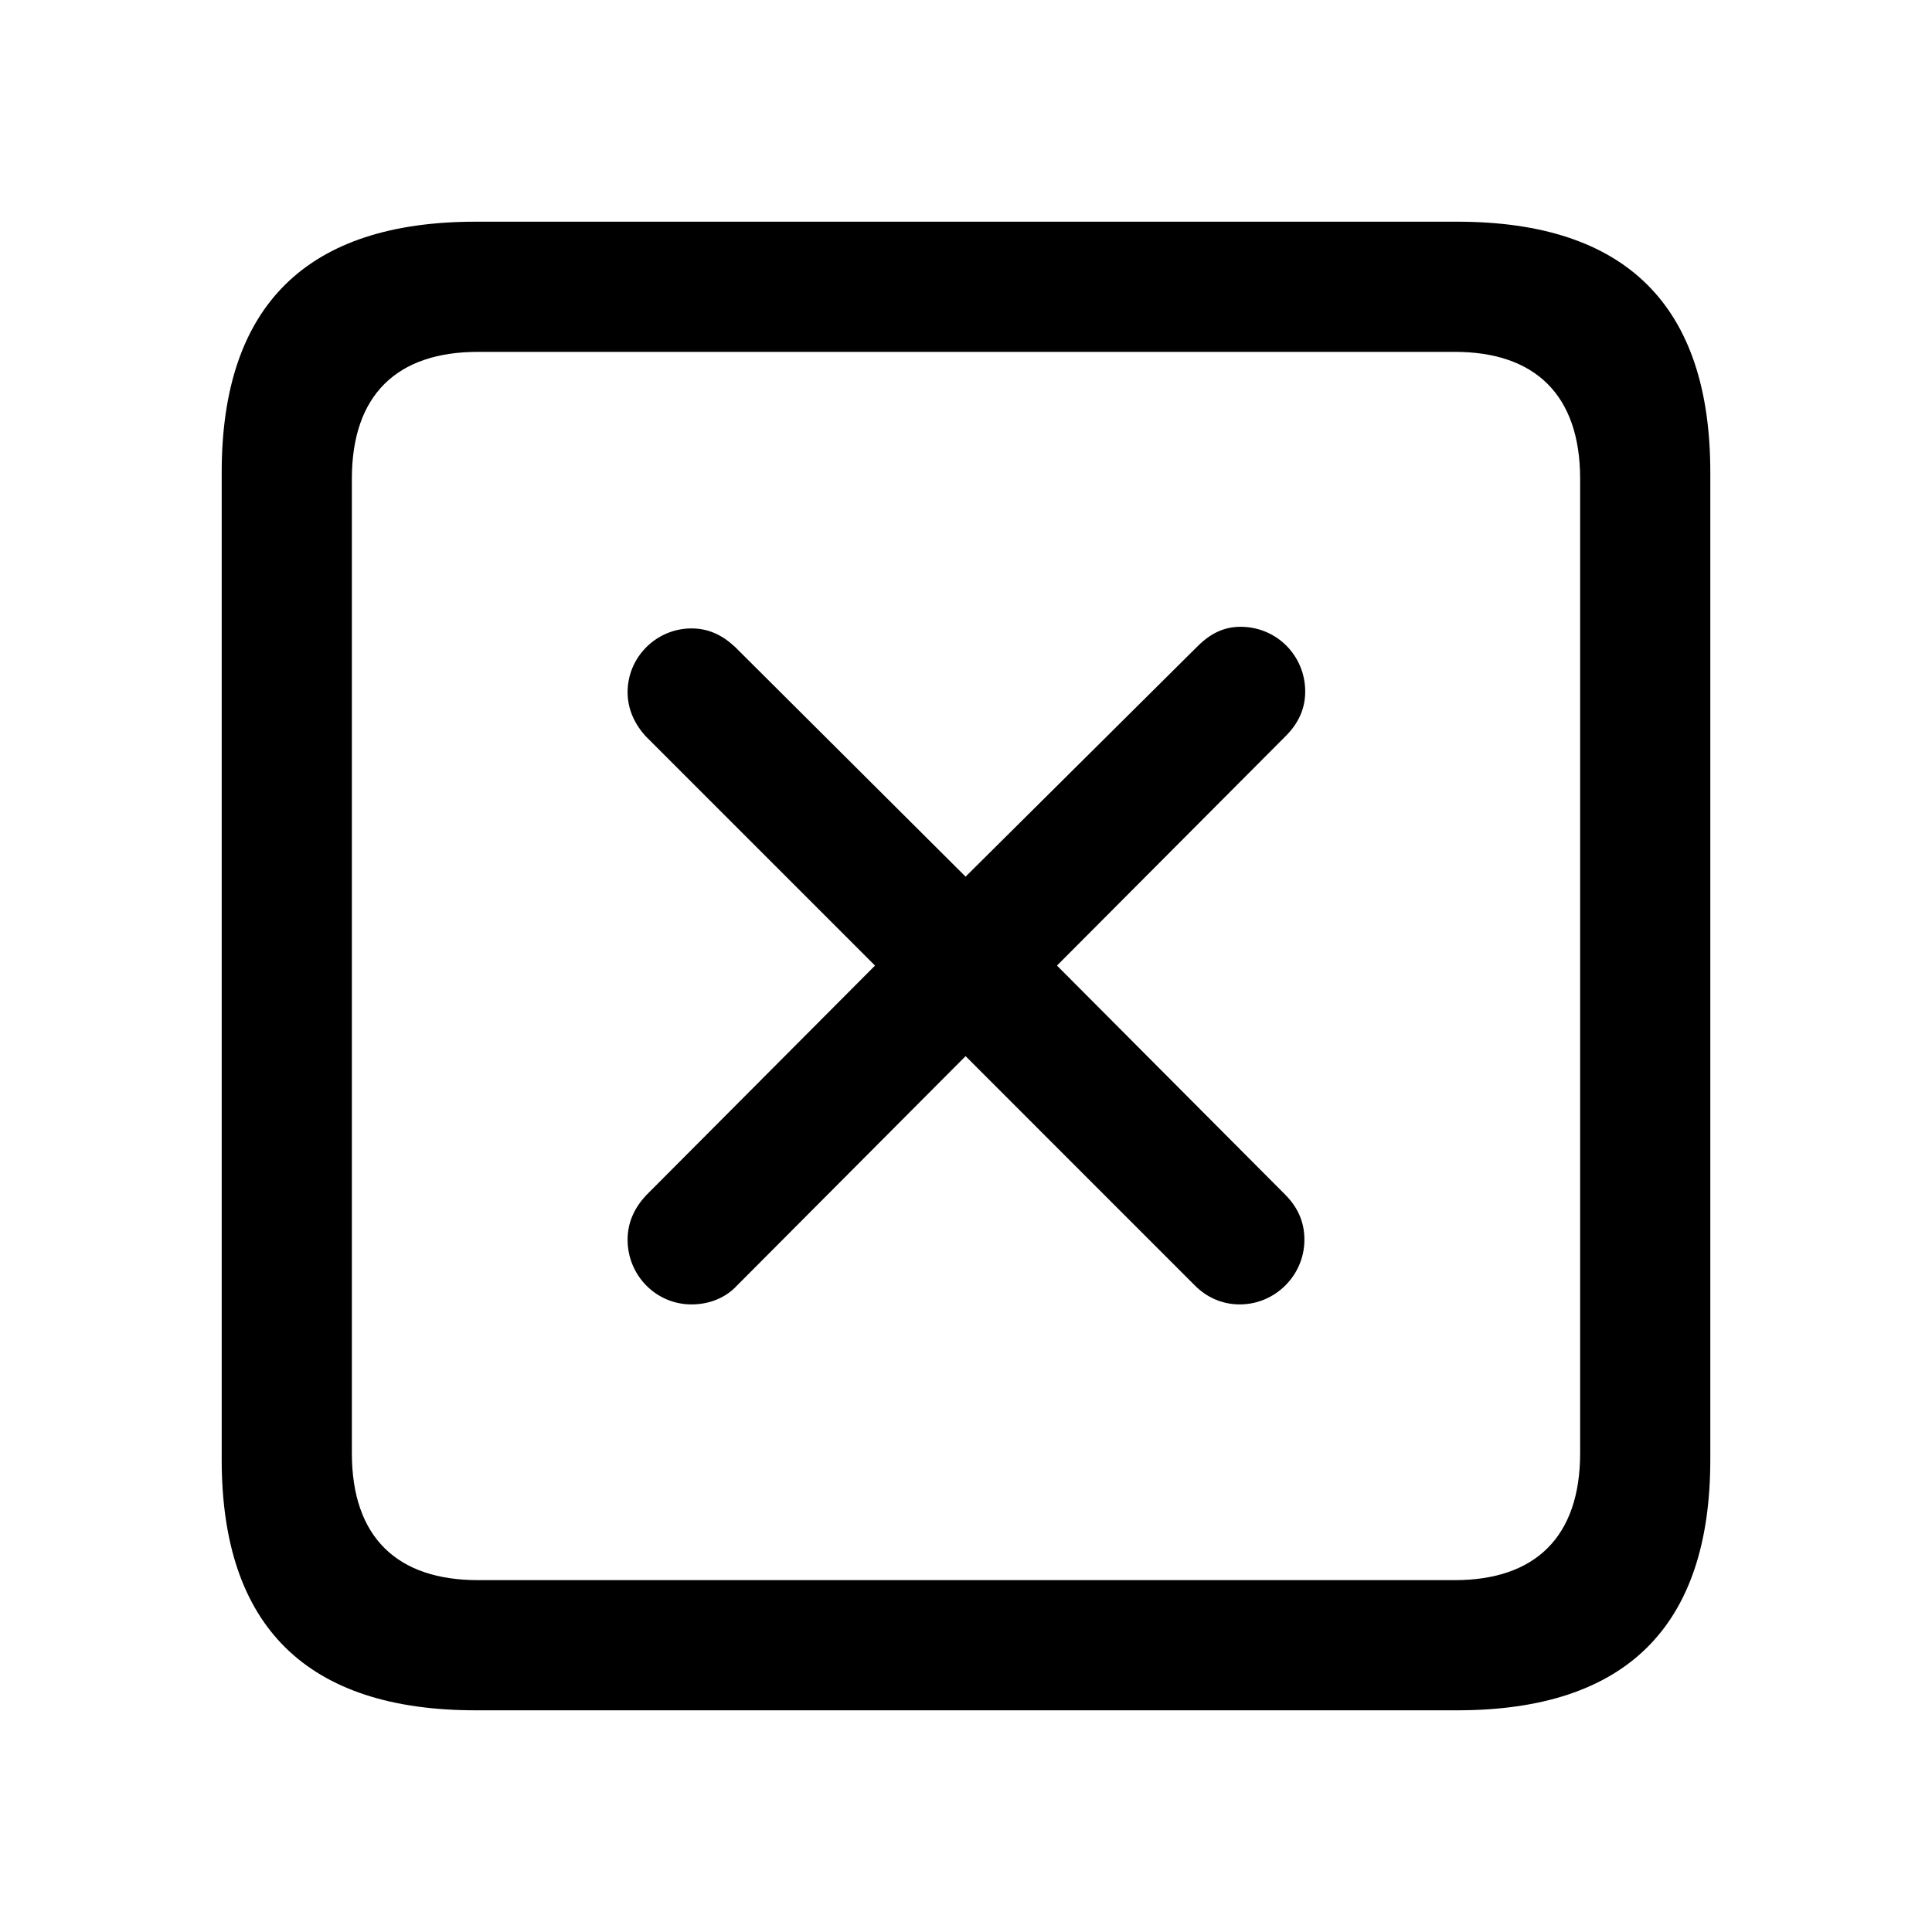 <?xml version="1.0" encoding="utf-8"?><!-- Uploaded to: SVG Repo, www.svgrepo.com, Generator: SVG Repo Mixer Tools -->
<svg fill="#000000" width="800px" height="800px" viewBox="0 0 56 56" xmlns="http://www.w3.org/2000/svg"><path d="M 13.785 49.574 L 42.238 49.574 C 47.137 49.574 49.574 47.137 49.574 42.309 L 49.574 13.691 C 49.574 8.863 47.137 6.426 42.238 6.426 L 13.785 6.426 C 8.91 6.426 6.426 8.84 6.426 13.691 L 6.426 42.309 C 6.426 47.16 8.91 49.574 13.785 49.574 Z M 13.855 45.801 C 11.512 45.801 10.199 44.559 10.199 42.121 L 10.199 13.879 C 10.199 11.441 11.512 10.199 13.855 10.199 L 42.168 10.199 C 44.488 10.199 45.801 11.441 45.801 13.879 L 45.801 42.121 C 45.801 44.559 44.488 45.801 42.168 45.801 Z M 18.191 35.934 C 18.191 36.965 19.012 37.809 20.043 37.809 C 20.558 37.809 21.027 37.621 21.355 37.27 L 27.988 30.613 L 34.644 37.27 C 34.973 37.598 35.418 37.809 35.934 37.809 C 36.965 37.809 37.809 36.965 37.809 35.934 C 37.809 35.395 37.598 34.973 37.246 34.621 L 30.637 27.988 L 37.27 21.332 C 37.644 20.957 37.832 20.535 37.832 20.043 C 37.832 19.012 37.012 18.168 35.957 18.168 C 35.488 18.168 35.09 18.355 34.715 18.73 L 27.988 25.41 L 21.308 18.754 C 20.957 18.426 20.558 18.215 20.043 18.215 C 19.035 18.215 18.191 19.035 18.191 20.066 C 18.191 20.559 18.402 21.004 18.73 21.355 L 25.363 27.988 L 18.73 34.645 C 18.402 34.996 18.191 35.418 18.191 35.934 Z"/></svg>
